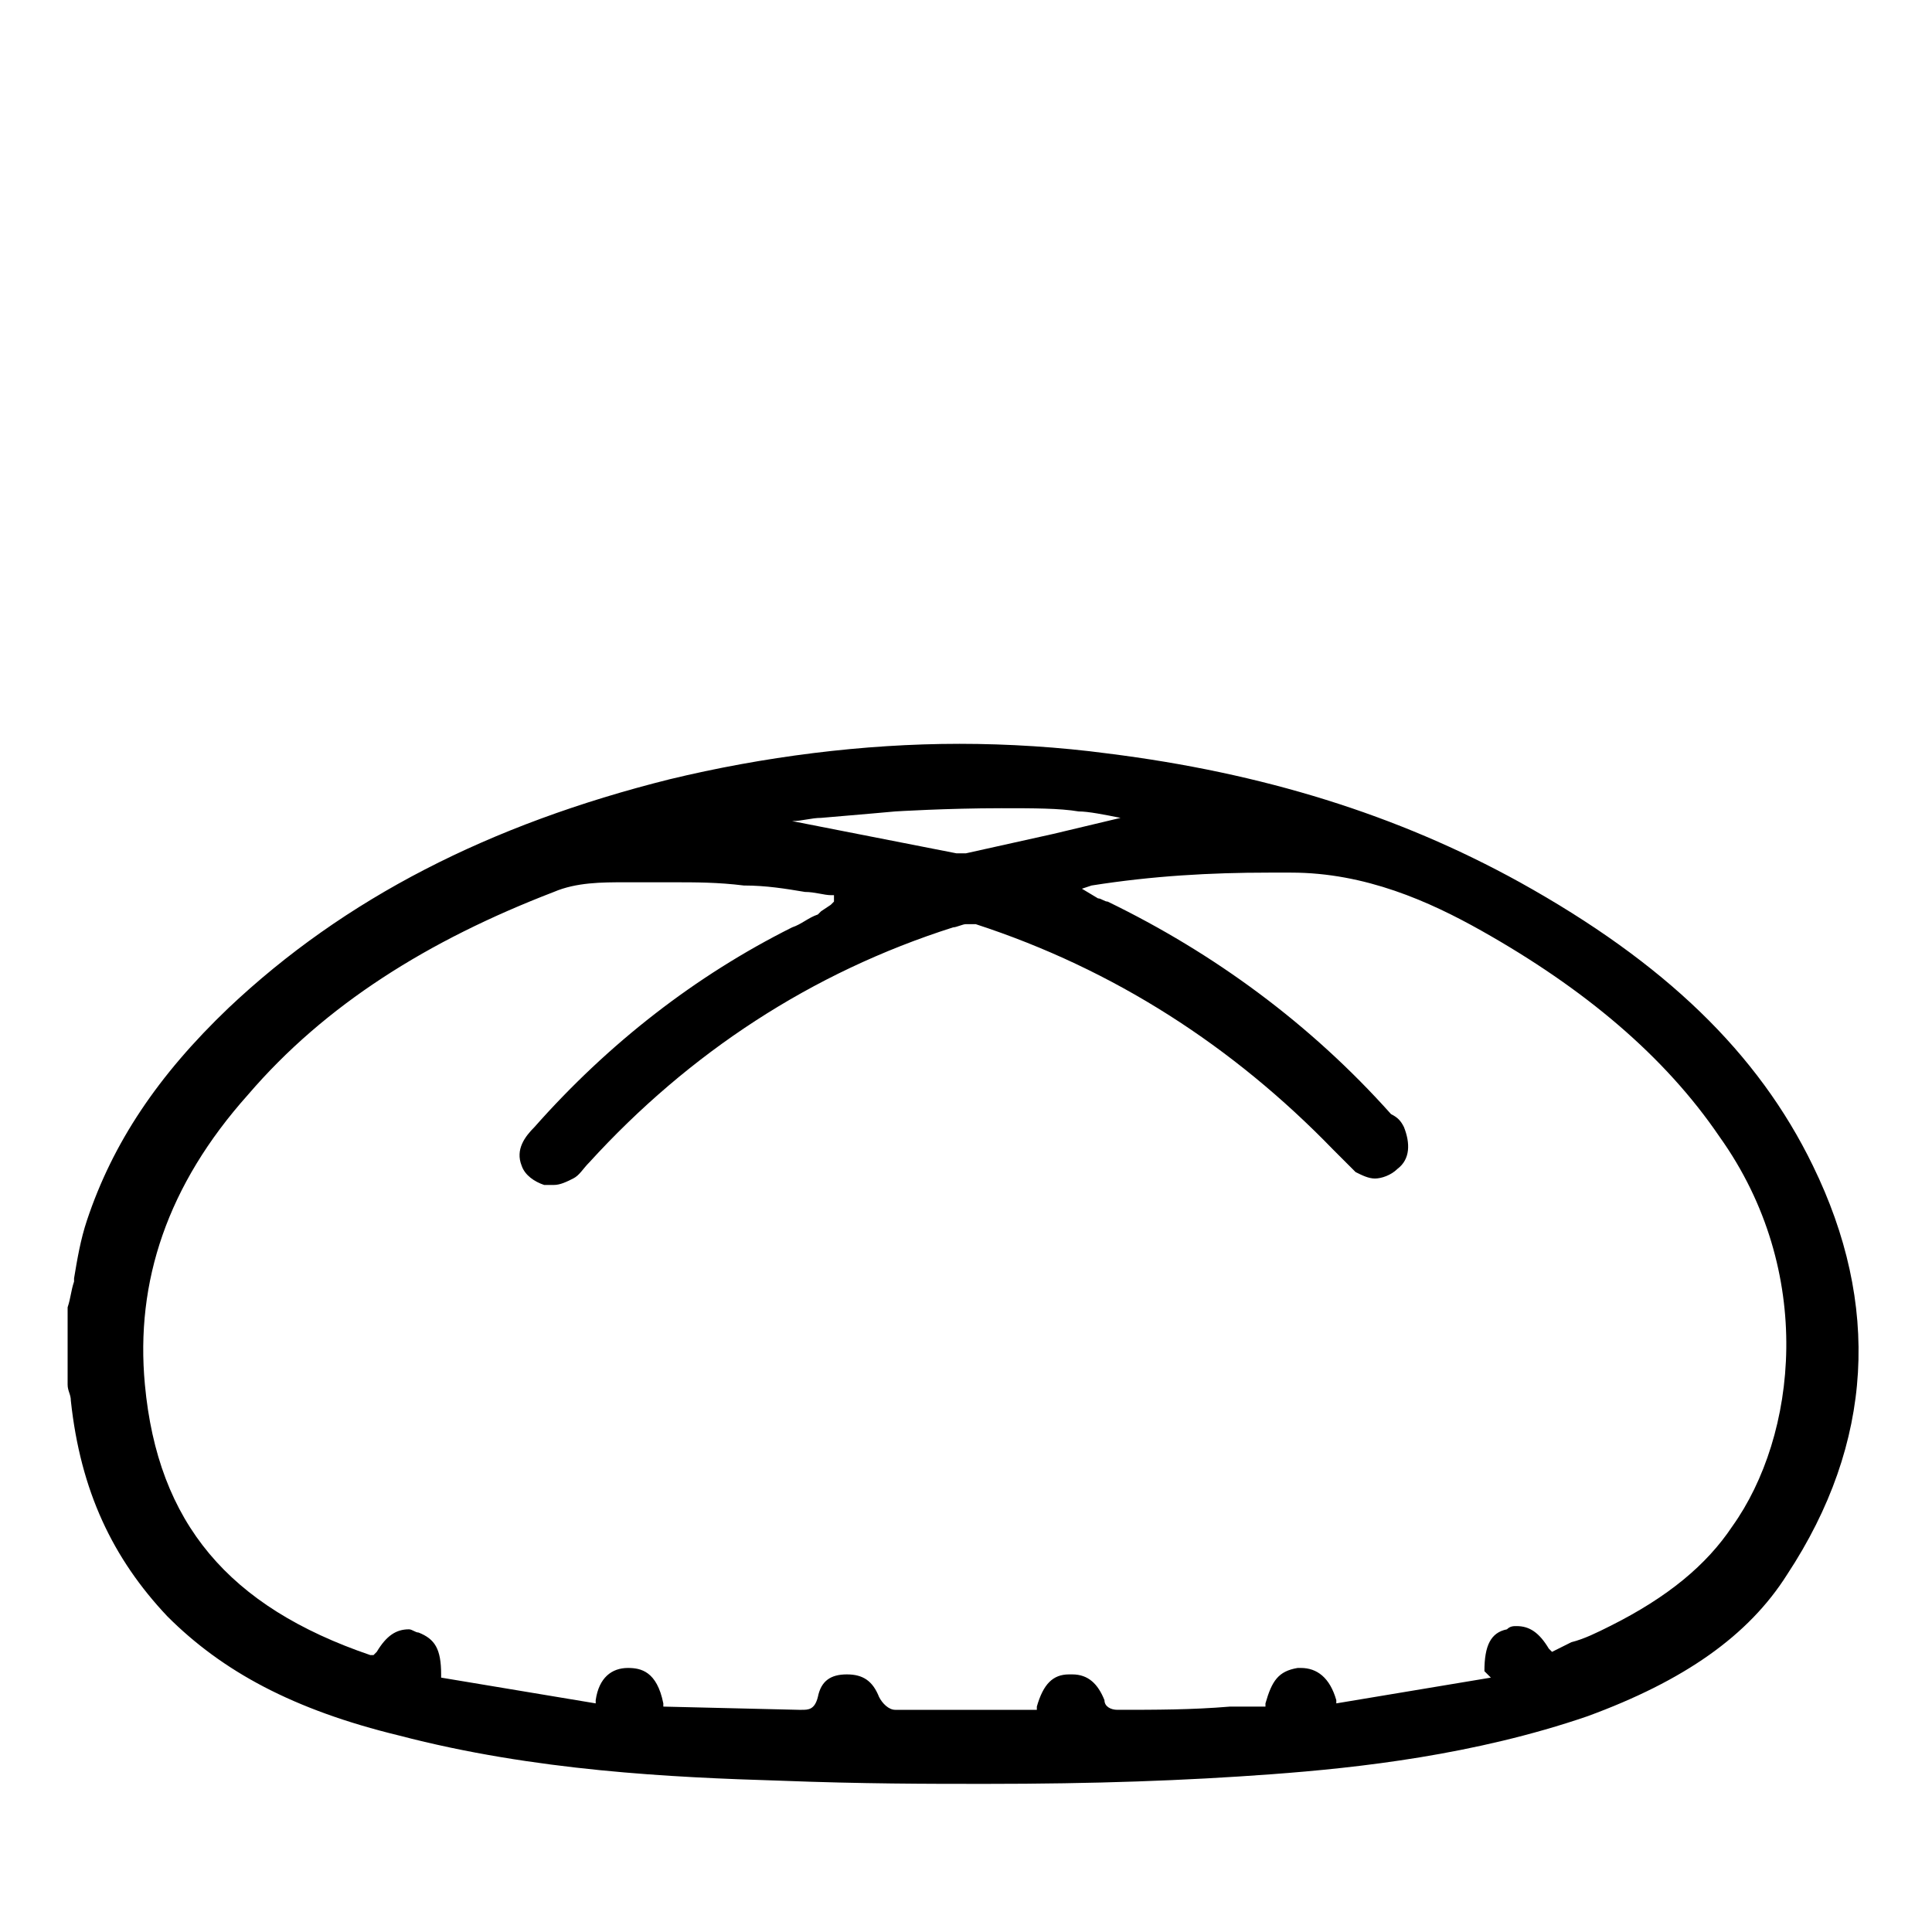 <?xml version="1.0" encoding="UTF-8"?>
<!-- Generator: Adobe Illustrator 28.0.0, SVG Export Plug-In . SVG Version: 6.00 Build 0)  -->
<svg xmlns="http://www.w3.org/2000/svg" xmlns:xlink="http://www.w3.org/1999/xlink" version="1.1" x="0px" y="0px" viewBox="0 0 60 60" style="enable-background:new 0 0 60 60;" xml:space="preserve">
<style type="text/css">
	.st0{fill:none;stroke:#000000;stroke-width:2;stroke-miterlimit:10;}
	.st1{fill:none;stroke:#000000;stroke-width:2;stroke-linecap:round;stroke-miterlimit:10;}
	.st2{fill:none;stroke:#000000;stroke-width:2;stroke-linecap:round;stroke-linejoin:round;stroke-miterlimit:10;}
	.st3{fill:none;stroke:#000000;stroke-linecap:round;stroke-linejoin:round;stroke-miterlimit:10;}
	.st4{stroke:#000000;stroke-width:1.3;stroke-miterlimit:10;}
	.st5{fill:none;stroke:#000000;stroke-width:0.5;stroke-miterlimit:10;}
	.st6{stroke:#000000;stroke-width:0.5;stroke-miterlimit:10;}
	.st7{fill:none;stroke:#000000;stroke-width:2;stroke-linecap:round;stroke-linejoin:round;stroke-miterlimit:13.333;}
	.st8{clip-path:url(#SVGID_00000090975705437381364440000016637255885350747055_);}
</style>
<g id="Livello_1">
</g>
<g id="Livello_3">
</g>
<g id="Livello_4">
</g>
<g id="Livello_17">
</g>
<g id="Livello_18">
</g>
<g id="Livello_19">
</g>
<g id="Livello_20">
</g>
<g id="Livello_5">
</g>
<g id="Livello_6">
</g>
<g id="Livello_7">
</g>
<g id="Livello_10">
</g>
<g id="Livello_12">
</g>
<g id="Livello_13">
</g>
<g id="Livello_15">
</g>
<g id="Livello_14">
</g>
<g id="Livello_16">
</g>
<g id="Livello_11">
</g>
<g id="Livello_21">
	<path d="M56.3,36.2c-1.7-3.5-4.6-6.3-9.1-8.8c-3.8-2.1-8-3.4-12.8-4c-1.5-0.2-3.1-0.3-4.6-0.3c-3,0-6.1,0.4-9,1.1   c-5.6,1.4-10.1,3.7-13.7,7.1c-2.2,2.1-3.6,4.2-4.4,6.6c-0.2,0.6-0.3,1.2-0.4,1.8l0,0.1c-0.1,0.3-0.1,0.5-0.2,0.8l0,0l0,0l0,2.4   c0,0.2,0.1,0.3,0.1,0.5c0.3,2.8,1.3,4.9,3,6.7c1.7,1.7,3.9,2.9,7.2,3.7c4.2,1.1,8.5,1.3,11.8,1.4c2.6,0.1,4.6,0.1,6.4,0.1   c3.4,0,6.2-0.1,8.9-0.3c2.7-0.2,6.3-0.6,9.8-1.8c3-1.1,5-2.5,6.2-4.4C58.2,44.8,58.4,40.5,56.3,36.2z M46.3,52.1l-4.8,0.8l0-0.1   c-0.2-0.7-0.6-1-1.1-1c0,0-0.1,0-0.1,0c-0.6,0.1-0.8,0.4-1,1.1l0,0.1l-1,0l-0.1,0c-1.2,0.1-2.3,0.1-3.5,0.1c0,0,0,0,0,0   c-0.2,0-0.4-0.1-0.4-0.3c-0.2-0.5-0.5-0.8-1-0.8l-0.1,0c-0.5,0-0.8,0.3-1,1l0,0.1l-1,0l-0.9,0c-0.8,0-1.7,0-2.5,0   c-0.2,0-0.4-0.2-0.5-0.4c-0.2-0.5-0.5-0.7-1-0.7c-0.5,0-0.8,0.2-0.9,0.7c-0.1,0.4-0.3,0.4-0.5,0.4c0,0-0.1,0-0.1,0L20.6,53l0-0.1   c-0.2-1-0.7-1.1-1.1-1.1c-0.5,0-0.9,0.3-1,1l0,0.1l-4.8-0.8l0-0.1c0-0.8-0.2-1.1-0.7-1.3c-0.1,0-0.2-0.1-0.3-0.1   c-0.4,0-0.7,0.2-1,0.7l-0.1,0.1l-0.1,0c-4.4-1.5-6.6-4.1-7-8.4c-0.3-3.2,0.7-6.2,3.2-9c2.4-2.8,5.6-4.8,9.5-6.3   c0.7-0.3,1.5-0.3,2.2-0.3c0.2,0,0.4,0,0.6,0c0.3,0,0.6,0,0.9,0c0.7,0,1.4,0,2.2,0.1c0.7,0,1.3,0.1,1.9,0.2c0.3,0,0.6,0.1,0.8,0.1   l0.1,0l0,0.2l-0.1,0.1l-0.3,0.2l-0.1,0.1c-0.3,0.1-0.5,0.3-0.8,0.4c-3,1.5-5.7,3.6-8,6.2c-0.3,0.3-0.6,0.7-0.4,1.2   c0.1,0.3,0.4,0.5,0.7,0.6c0.1,0,0.2,0,0.3,0c0.2,0,0.4-0.1,0.6-0.2c0.2-0.1,0.3-0.3,0.5-0.5c3.1-3.4,6.9-5.9,11.3-7.3   c0.1,0,0.3-0.1,0.4-0.1c0.1,0,0.2,0,0.3,0c4.3,1.4,8,3.8,11.1,7l0.1,0.1c0.2,0.2,0.4,0.4,0.6,0.6c0.2,0.1,0.4,0.2,0.6,0.2   c0.2,0,0.5-0.1,0.7-0.3c0.4-0.3,0.4-0.8,0.2-1.3c-0.1-0.2-0.2-0.3-0.4-0.4c-2.5-2.8-5.5-5-8.8-6.6c-0.1,0-0.2-0.1-0.3-0.1l-0.5-0.3   l0.3-0.1c1.9-0.3,3.7-0.4,5.5-0.4l0.4,0c0.1,0,0.2,0,0.3,0c2.3,0,4.3,0.9,5.9,1.8c3.2,1.8,5.7,3.9,7.4,6.4c3,4.2,2.4,9.3,0.4,12.1   c-0.8,1.2-2,2.2-3.8,3.1c-0.4,0.2-0.8,0.4-1.2,0.5l-0.6,0.3l-0.1-0.1c-0.3-0.5-0.6-0.7-1-0.7c-0.1,0-0.2,0-0.3,0.1   c-0.5,0.1-0.7,0.5-0.7,1.3L46.3,52.1z M32.7,25.9c-0.9,0.2-1.8,0.4-2.7,0.6c0,0-0.1,0-0.1,0c-0.1,0-0.2,0-0.2,0l-5.1-1   c0.3,0,0.6-0.1,0.9-0.1c1.2-0.1,2.3-0.2,2.3-0.2c0,0,1.6-0.1,3.3-0.1c1,0,1.8,0,2.4,0.1c0.3,0,0.8,0.1,1.3,0.2L32.7,25.9z"></path>
</g>
<g id="Livello_9">
</g>
<g id="Livello_2">
</g>
</svg>
